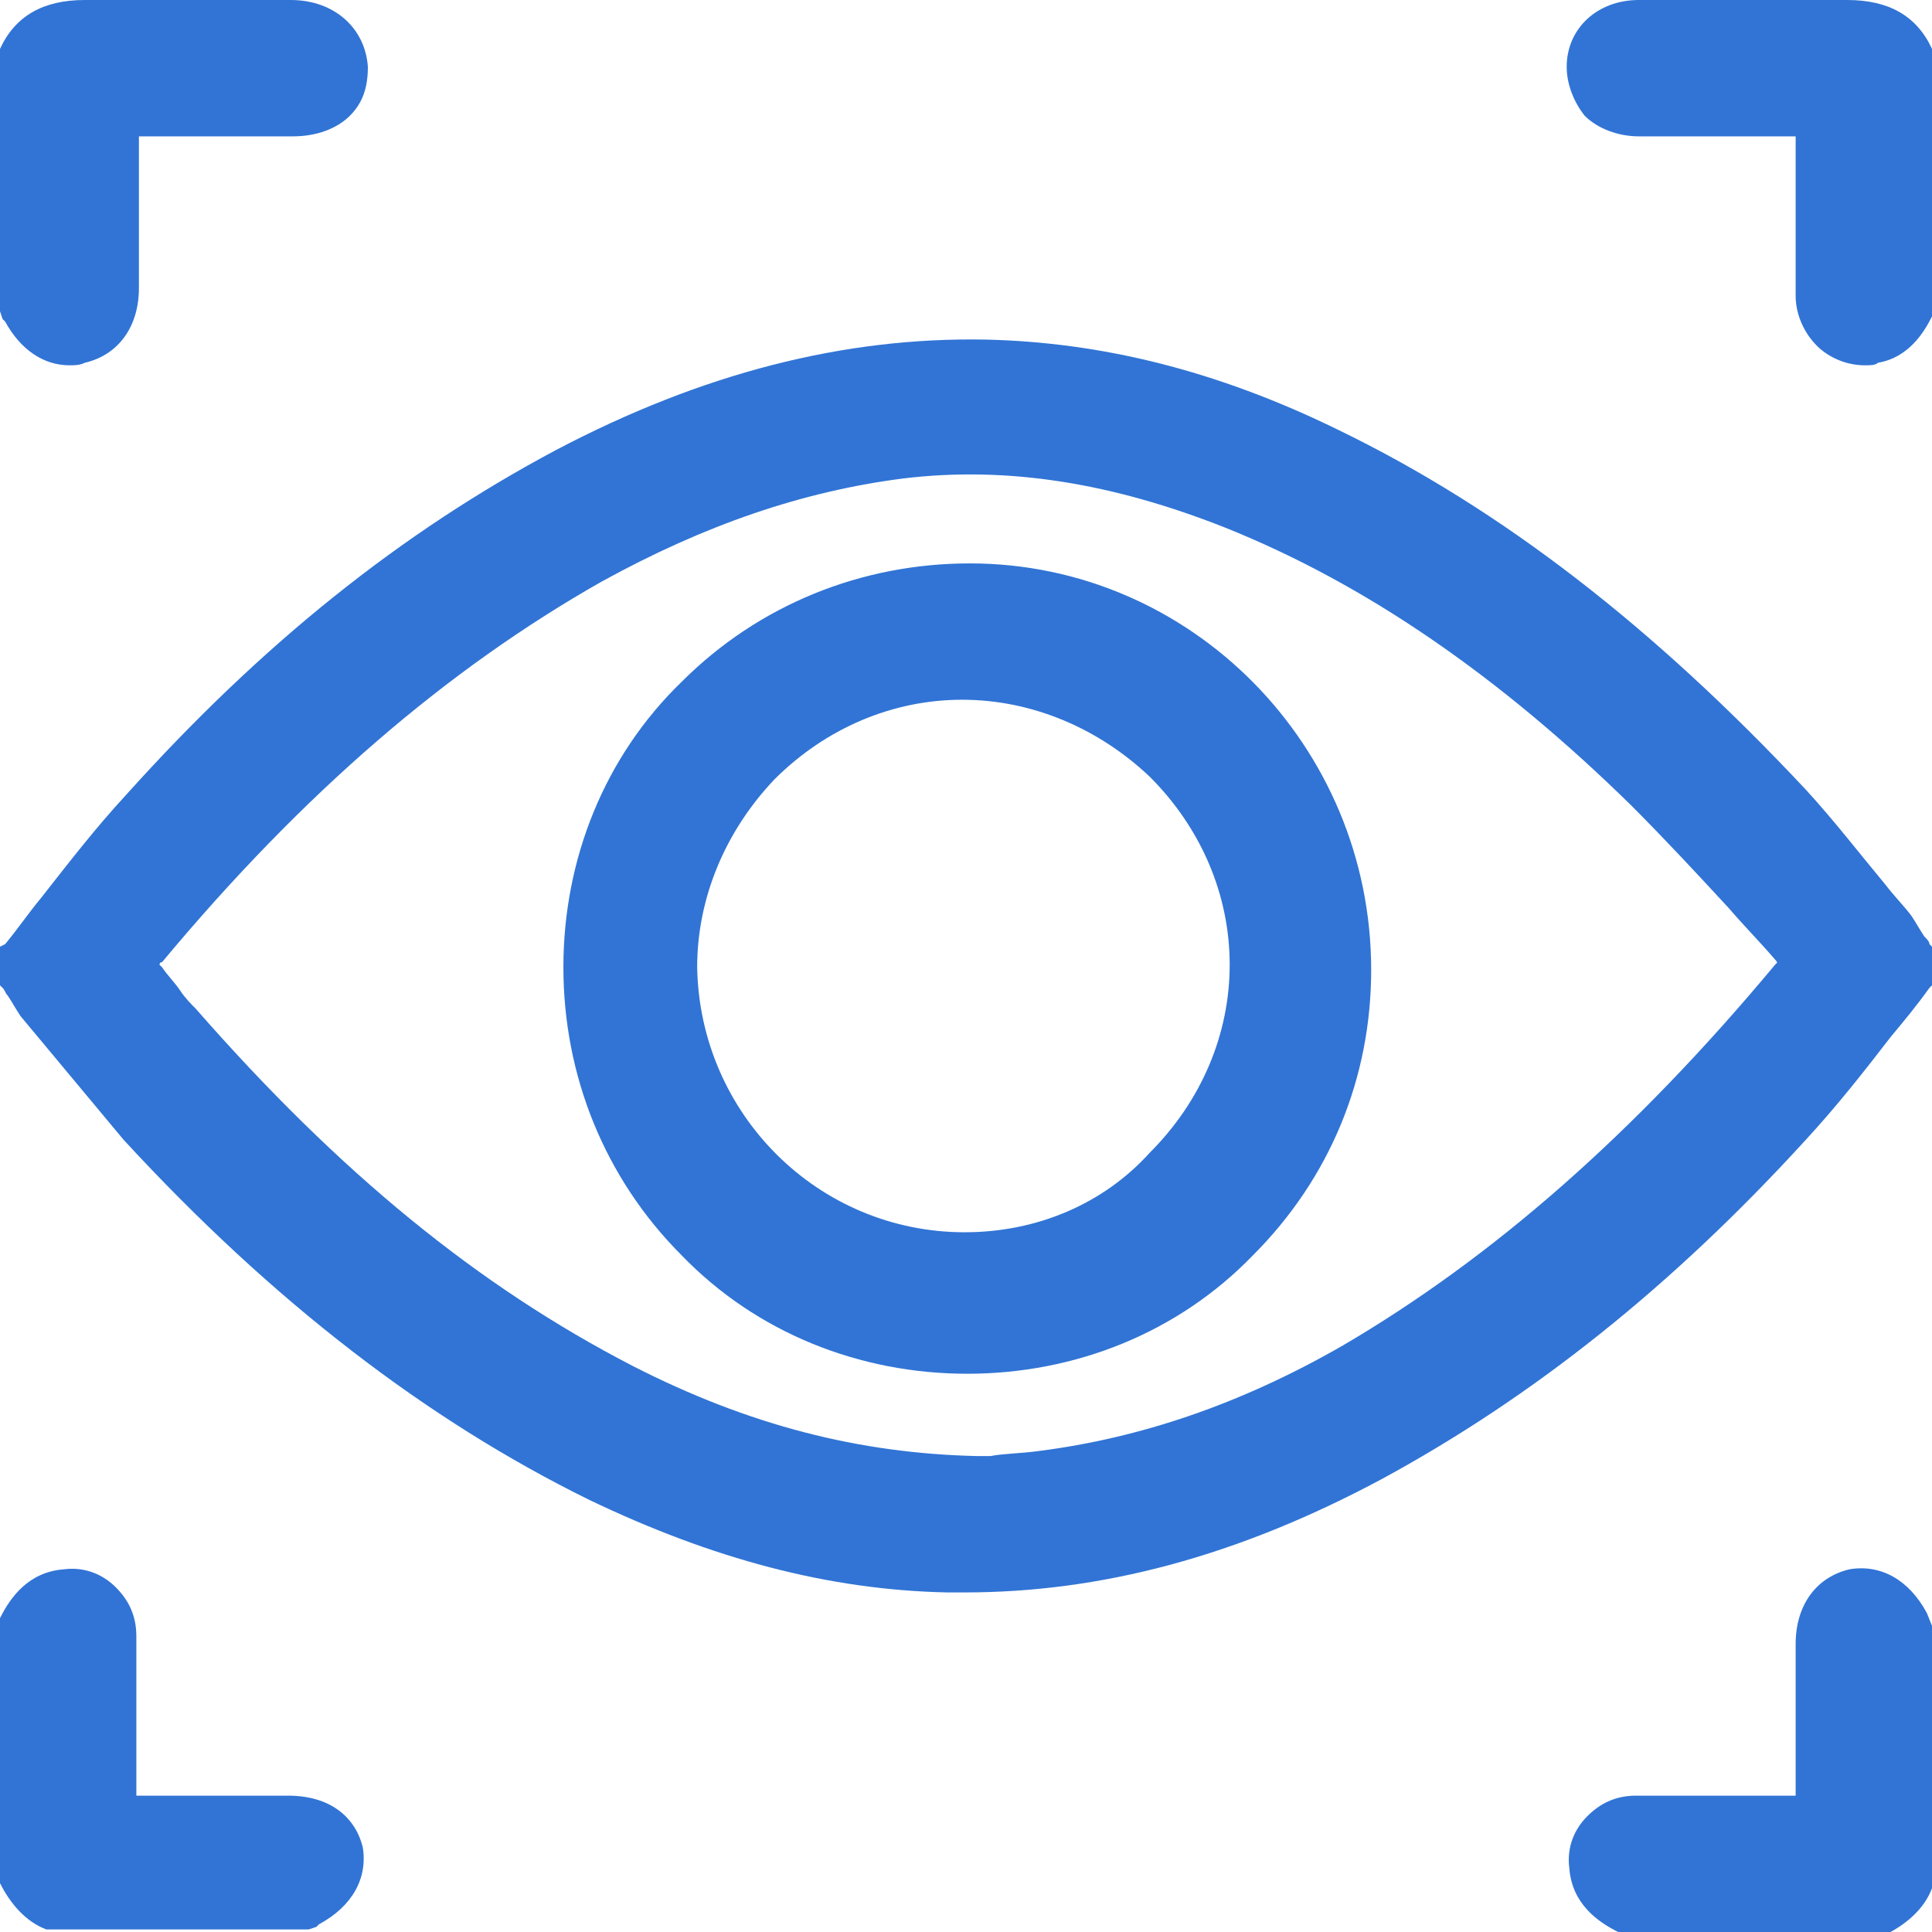 <?xml version="1.0" encoding="utf-8"?>
<!-- Generator: Adobe Illustrator 25.4.4, SVG Export Plug-In . SVG Version: 6.00 Build 0)  -->
<svg version="1.1" id="Layer_1" xmlns="http://www.w3.org/2000/svg" xmlns:xlink="http://www.w3.org/1999/xlink" x="0px" y="0px"
	 width="75.1px" height="75.1px" viewBox="0 0 75.1 75.1" style="enable-background:new 0 0 75.1 75.1;" xml:space="preserve">
<style type="text/css">
	.st0{fill:#3174D5;}
</style>
<g>
	<path class="st0" d="M74.8,36.4c-0.2-0.3-0.3-0.5-0.5-0.8c-0.3-0.4-0.7-0.8-1-1.2c-1-1.2-2-2.5-3.1-3.7c-5.9-6.3-11.8-10.9-18.2-14
		c-4.7-2.3-9.2-3.4-13.7-3.5c-5.5-0.1-11,1.3-16.7,4.3c-6,3.2-11.4,7.5-16.7,13.4c-1.2,1.3-2.2,2.6-3.3,4c-0.5,0.6-0.9,1.2-1.4,1.8
		L0,36.8v1.5l0.1,0.1c0.1,0.1,0.1,0.2,0.2,0.3c0.2,0.3,0.3,0.5,0.5,0.8l1,1.2c1,1.2,2,2.4,3,3.6c5.8,6.3,11.8,10.9,18.1,14
		c4.8,2.3,9.3,3.5,13.9,3.6c0.2,0,0.4,0,0.7,0c5.3,0,10.6-1.4,16.2-4.4c5.9-3.2,11.3-7.5,16.5-13.2c1.2-1.3,2.3-2.7,3.3-4
		c0.5-0.6,1-1.2,1.5-1.9l0.1-0.1v-1.5L75,36.7C75,36.6,74.9,36.5,74.8,36.4z M40.4,56.4c-0.7,0.1-1.4,0.1-1.9,0.2l-0.5,0
		c-4.6-0.1-8.9-1.2-13.4-3.5c-6-3.1-11.4-7.5-17-13.9c-0.2-0.2-0.4-0.4-0.6-0.7c-0.2-0.3-0.5-0.6-0.7-0.9c-0.1-0.1-0.1-0.1-0.1-0.1
		c0,0,0-0.1,0.1-0.1c5.5-6.6,11.1-11.4,17.1-14.8c4-2.2,7.8-3.5,11.7-4c4.1-0.5,8.2,0.2,12.5,1.9c5.5,2.2,10.7,5.8,15.8,10.8
		c1.3,1.3,2.6,2.7,3.8,4c0.6,0.7,1.2,1.3,1.8,2c0.1,0.1,0.1,0.2,0.1,0.1c0,0,0,0-0.1,0.1C63.5,44.1,58,48.9,52.2,52.3
		C48.2,54.6,44.3,55.9,40.4,56.4z"/>
	<path class="st0" d="M0.2,12.5c0.6,1.1,1.5,1.7,2.5,1.7c0.2,0,0.4,0,0.6-0.1c1.3-0.3,2.1-1.4,2.1-2.9l0-1.4c0-1.4,0-2.9,0-4.3
		c0-0.2,0-0.2,0-0.2c0,0,0.1,0,0.2,0c1.4,0,2.8,0,4.3,0l1.5,0c0.9,0,1.7-0.3,2.2-0.8c0.5-0.5,0.7-1.1,0.7-1.9C14.2,1.1,13,0,11.3,0
		c-0.8,0-1.6,0-2.4,0C7,0,5.1,0,3.3,0C1.7,0,0.6,0.6,0,1.9l0,10.2l0.1,0.3L0.2,12.5z"/>
	<path class="st0" d="M75.1,1.9C74.5,0.6,73.4,0,71.8,0c-1.8,0-3.7,0-5.5,0c-0.9,0-1.7,0-2.6,0c-1.6,0-2.8,1.1-2.8,2.6
		c0,0.7,0.3,1.4,0.7,1.9c0.5,0.5,1.3,0.8,2.1,0.8l1.3,0c1.5,0,3,0,4.5,0c0,0,0,0,0.1,0c0.1,0,0.1,0,0.2,0c0,0,0,0.1,0,0.3
		c0,2.1,0,4.1,0,5.9c0,0.8,0.4,1.6,1,2.1c0.5,0.4,1.1,0.6,1.7,0.6c0.2,0,0.4,0,0.5-0.1c1.2-0.2,1.8-1.2,2.1-1.8l0.1-0.1V2.1
		L75.1,1.9z"/>
	<path class="st0" d="M11.2,69.8l-1.4,0c-1.4,0-2.9,0-4.3,0c-0.1,0-0.1,0-0.2,0c0,0,0-0.1,0-0.2c0-2,0-4.1,0-6
		c0-0.8-0.3-1.4-0.8-1.9c-0.5-0.5-1.2-0.8-2-0.7c-1.4,0.1-2.1,1.1-2.5,1.9L0,62.9V73l0,0.2c0.4,0.8,1,1.5,1.8,1.8l10.2,0l0.3-0.1
		l0.1-0.1c1.3-0.7,1.9-1.8,1.7-3C13.8,70.6,12.8,69.8,11.2,69.8z"/>
	<path class="st0" d="M74.9,62.7c-0.7-1.3-1.8-1.9-3-1.7c-1.3,0.3-2.1,1.4-2.1,2.9l0,1.4c0,1.4,0,2.9,0,4.3c0,0.1,0,0.1,0,0.2
		c0,0-0.1,0-0.2,0c-2,0-4.1,0-6,0c-0.8,0-1.4,0.3-1.9,0.8c-0.5,0.5-0.8,1.2-0.7,2c0.1,1.4,1.1,2.1,1.9,2.5l0.1,0.1h10.2l0.1,0
		c0.8-0.4,1.5-1,1.8-1.8l0-10.2L74.9,62.7L74.9,62.7z"/>
	<path class="st0" d="M37.7,21.9C37.6,21.9,37.6,21.9,37.7,21.9c-4.2,0-8.2,1.6-11.2,4.6c-3,2.9-4.6,6.9-4.6,11.1
		c0,4.2,1.6,8.2,4.6,11.2c2.9,3,6.9,4.6,11.1,4.6c0,0,0,0,0,0c4.2,0,8.2-1.6,11.1-4.6c3-3,4.6-6.9,4.6-11.1
		C53.3,29,46.3,21.9,37.7,21.9z M37.5,47.9C37.5,47.9,37.5,47.9,37.5,47.9c-5.7,0-10.3-4.6-10.4-10.3c0-2.7,1.1-5.3,3-7.3
		c2-2,4.6-3.1,7.3-3.1c0,0,0,0,0,0c2.7,0,5.3,1.1,7.3,3c2,2,3.1,4.6,3.1,7.3c0,2.7-1.1,5.3-3.1,7.3C42.9,46.8,40.3,47.9,37.5,47.9z"
		/>
</g>
</svg>

